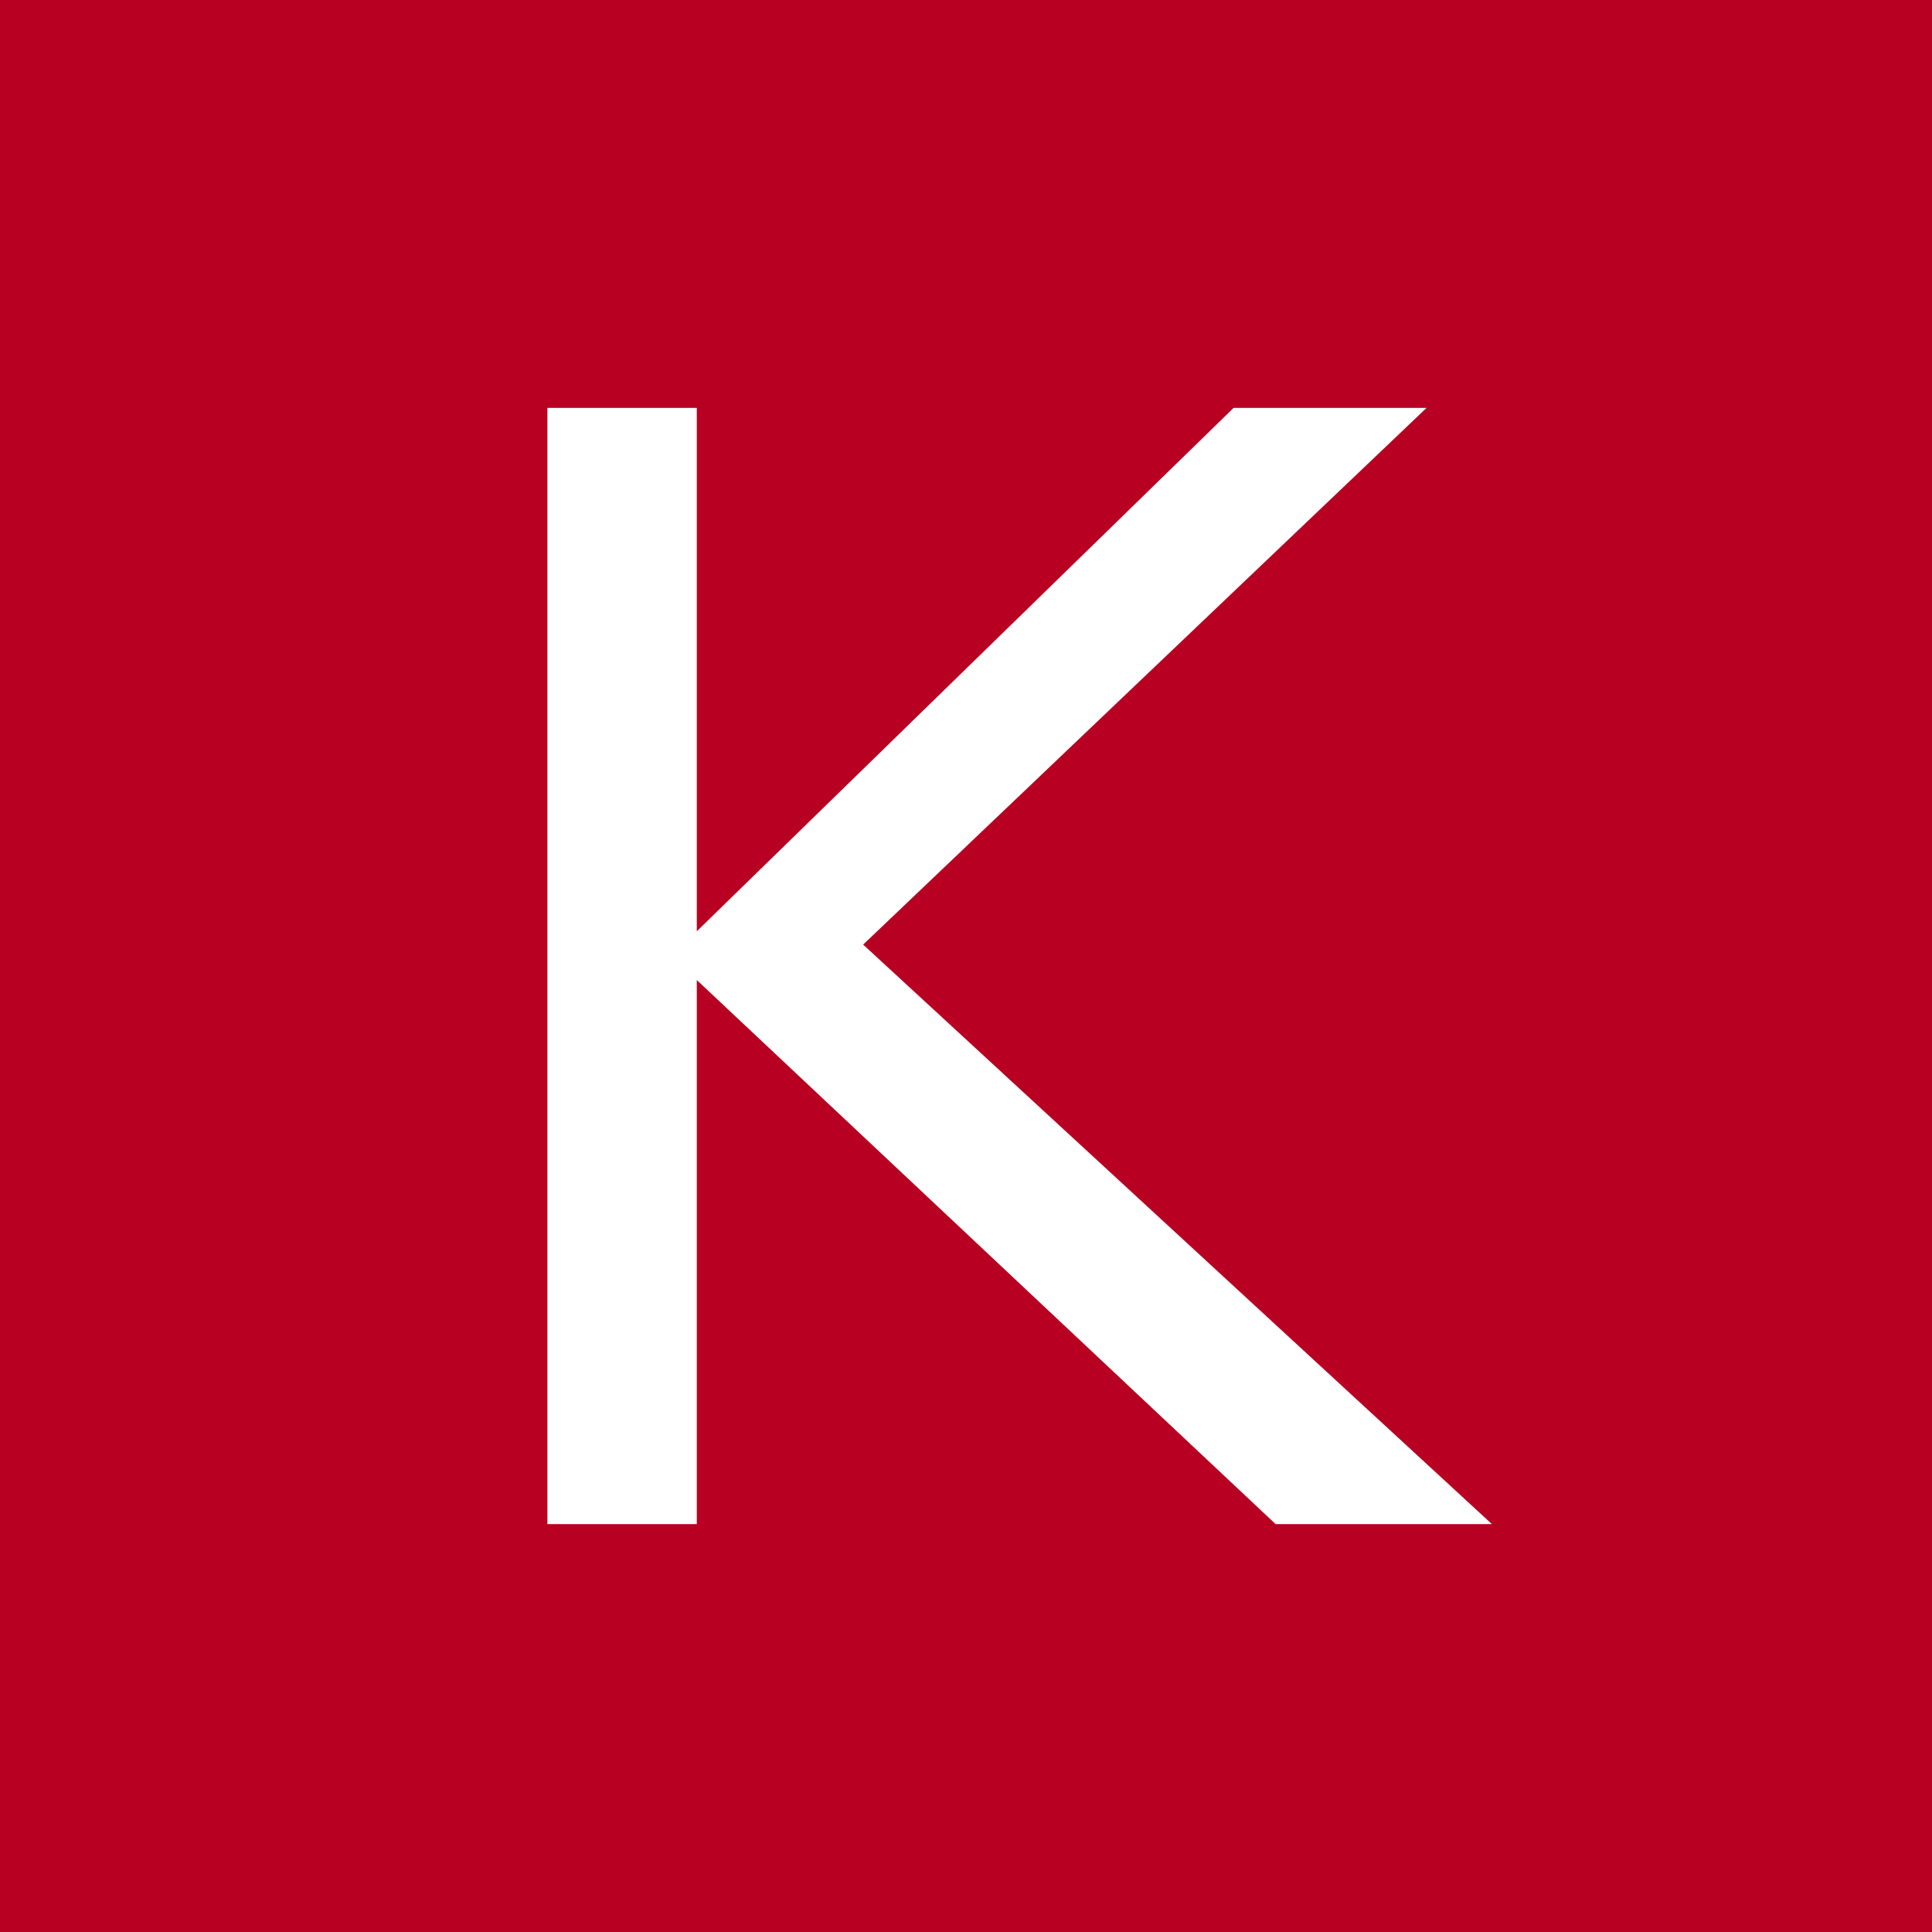 <?xml version="1.0" encoding="UTF-8"?> <svg xmlns="http://www.w3.org/2000/svg" width="180" height="180" viewBox="0 0 180 180" fill="none"><rect width="180" height="180" fill="#B80022"></rect><path d="M64.918 91.307L118.848 142H139L80.418 88.005L132.911 38H114.934L64.918 86.764V38H51V142H64.918V91.307Z" fill="white"></path></svg> 